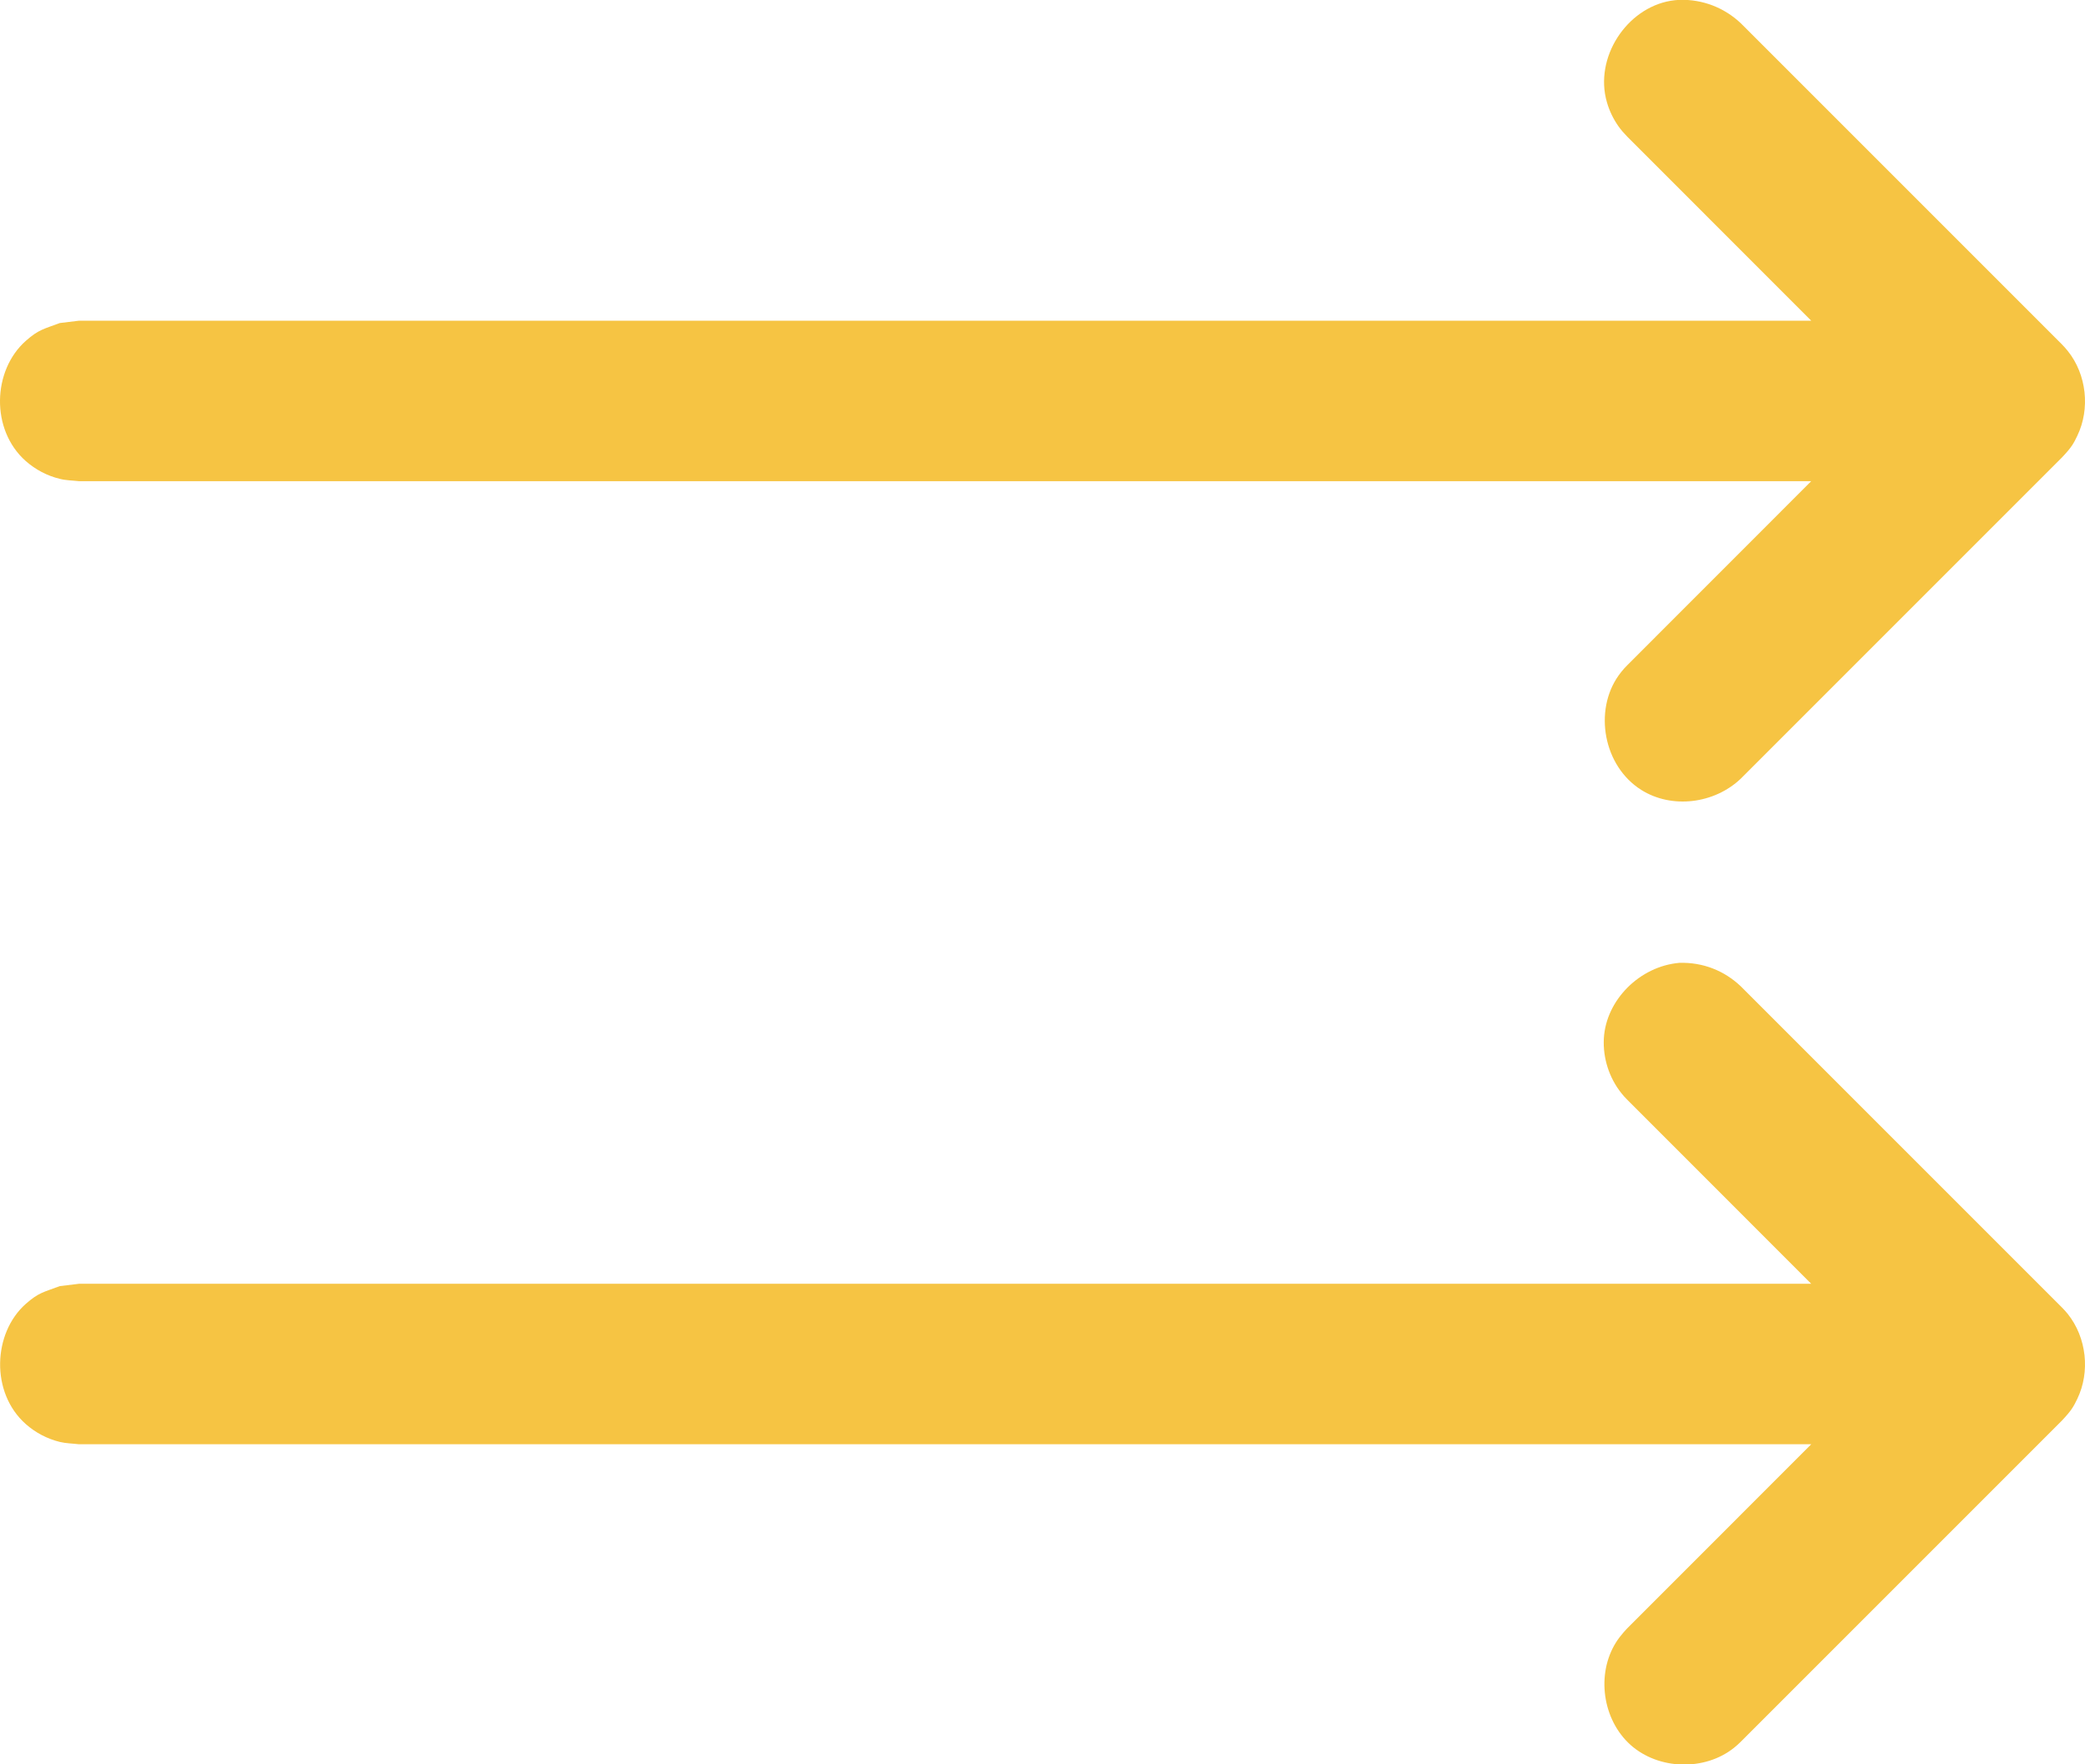 <?xml version="1.0" encoding="UTF-8"?> <svg xmlns="http://www.w3.org/2000/svg" width="26" height="22" viewBox="0 0 26 22" fill="none"><path d="M22.586 18.009L20.292 20.304C20.292 20.304 20.207 20.391 20.152 20.479C19.903 20.875 19.982 21.444 20.333 21.758C20.681 22.069 21.256 22.087 21.623 21.794C21.662 21.763 21.671 21.753 21.707 21.719L25.71 17.716C25.836 17.583 25.859 17.535 25.904 17.443C26.066 17.106 26.021 16.68 25.785 16.384C25.754 16.345 25.744 16.337 25.71 16.301L21.707 12.298C21.501 12.103 21.236 11.998 20.943 12.006C20.449 12.048 20.027 12.468 20 12.949C19.987 13.193 20.066 13.439 20.217 13.629C20.248 13.669 20.258 13.677 20.292 13.713L22.586 16.008H0.985C0.905 16.017 0.825 16.027 0.746 16.037C0.547 16.112 0.484 16.115 0.321 16.259C-0.089 16.623 -0.121 17.365 0.321 17.757C0.443 17.865 0.588 17.941 0.746 17.98C0.824 17.999 0.905 17.999 0.985 18.009H22.586ZM22.586 6L20.292 8.295L20.253 8.336C20.221 8.374 20.212 8.383 20.183 8.424C19.873 8.861 19.993 9.552 20.467 9.85C20.847 10.089 21.376 10.024 21.707 9.71L25.71 5.707C25.836 5.575 25.859 5.527 25.904 5.434C26.066 5.097 26.021 4.671 25.785 4.376C25.754 4.337 25.744 4.328 25.71 4.292L21.707 0.289C21.501 0.095 21.231 -0.01 20.943 -0.002C20.894 0.002 20.881 0.002 20.832 0.01C20.282 0.104 19.878 0.719 20.038 1.274C20.069 1.382 20.118 1.484 20.183 1.576C20.216 1.622 20.253 1.664 20.292 1.704L22.586 3.999H0.985C0.905 4.009 0.825 4.018 0.746 4.028C0.547 4.103 0.484 4.107 0.321 4.251C-0.093 4.618 -0.121 5.357 0.321 5.749C0.443 5.856 0.588 5.933 0.746 5.971C0.824 5.991 0.905 5.991 0.985 6H22.586Z" fill="#F6C443"></path></svg> 